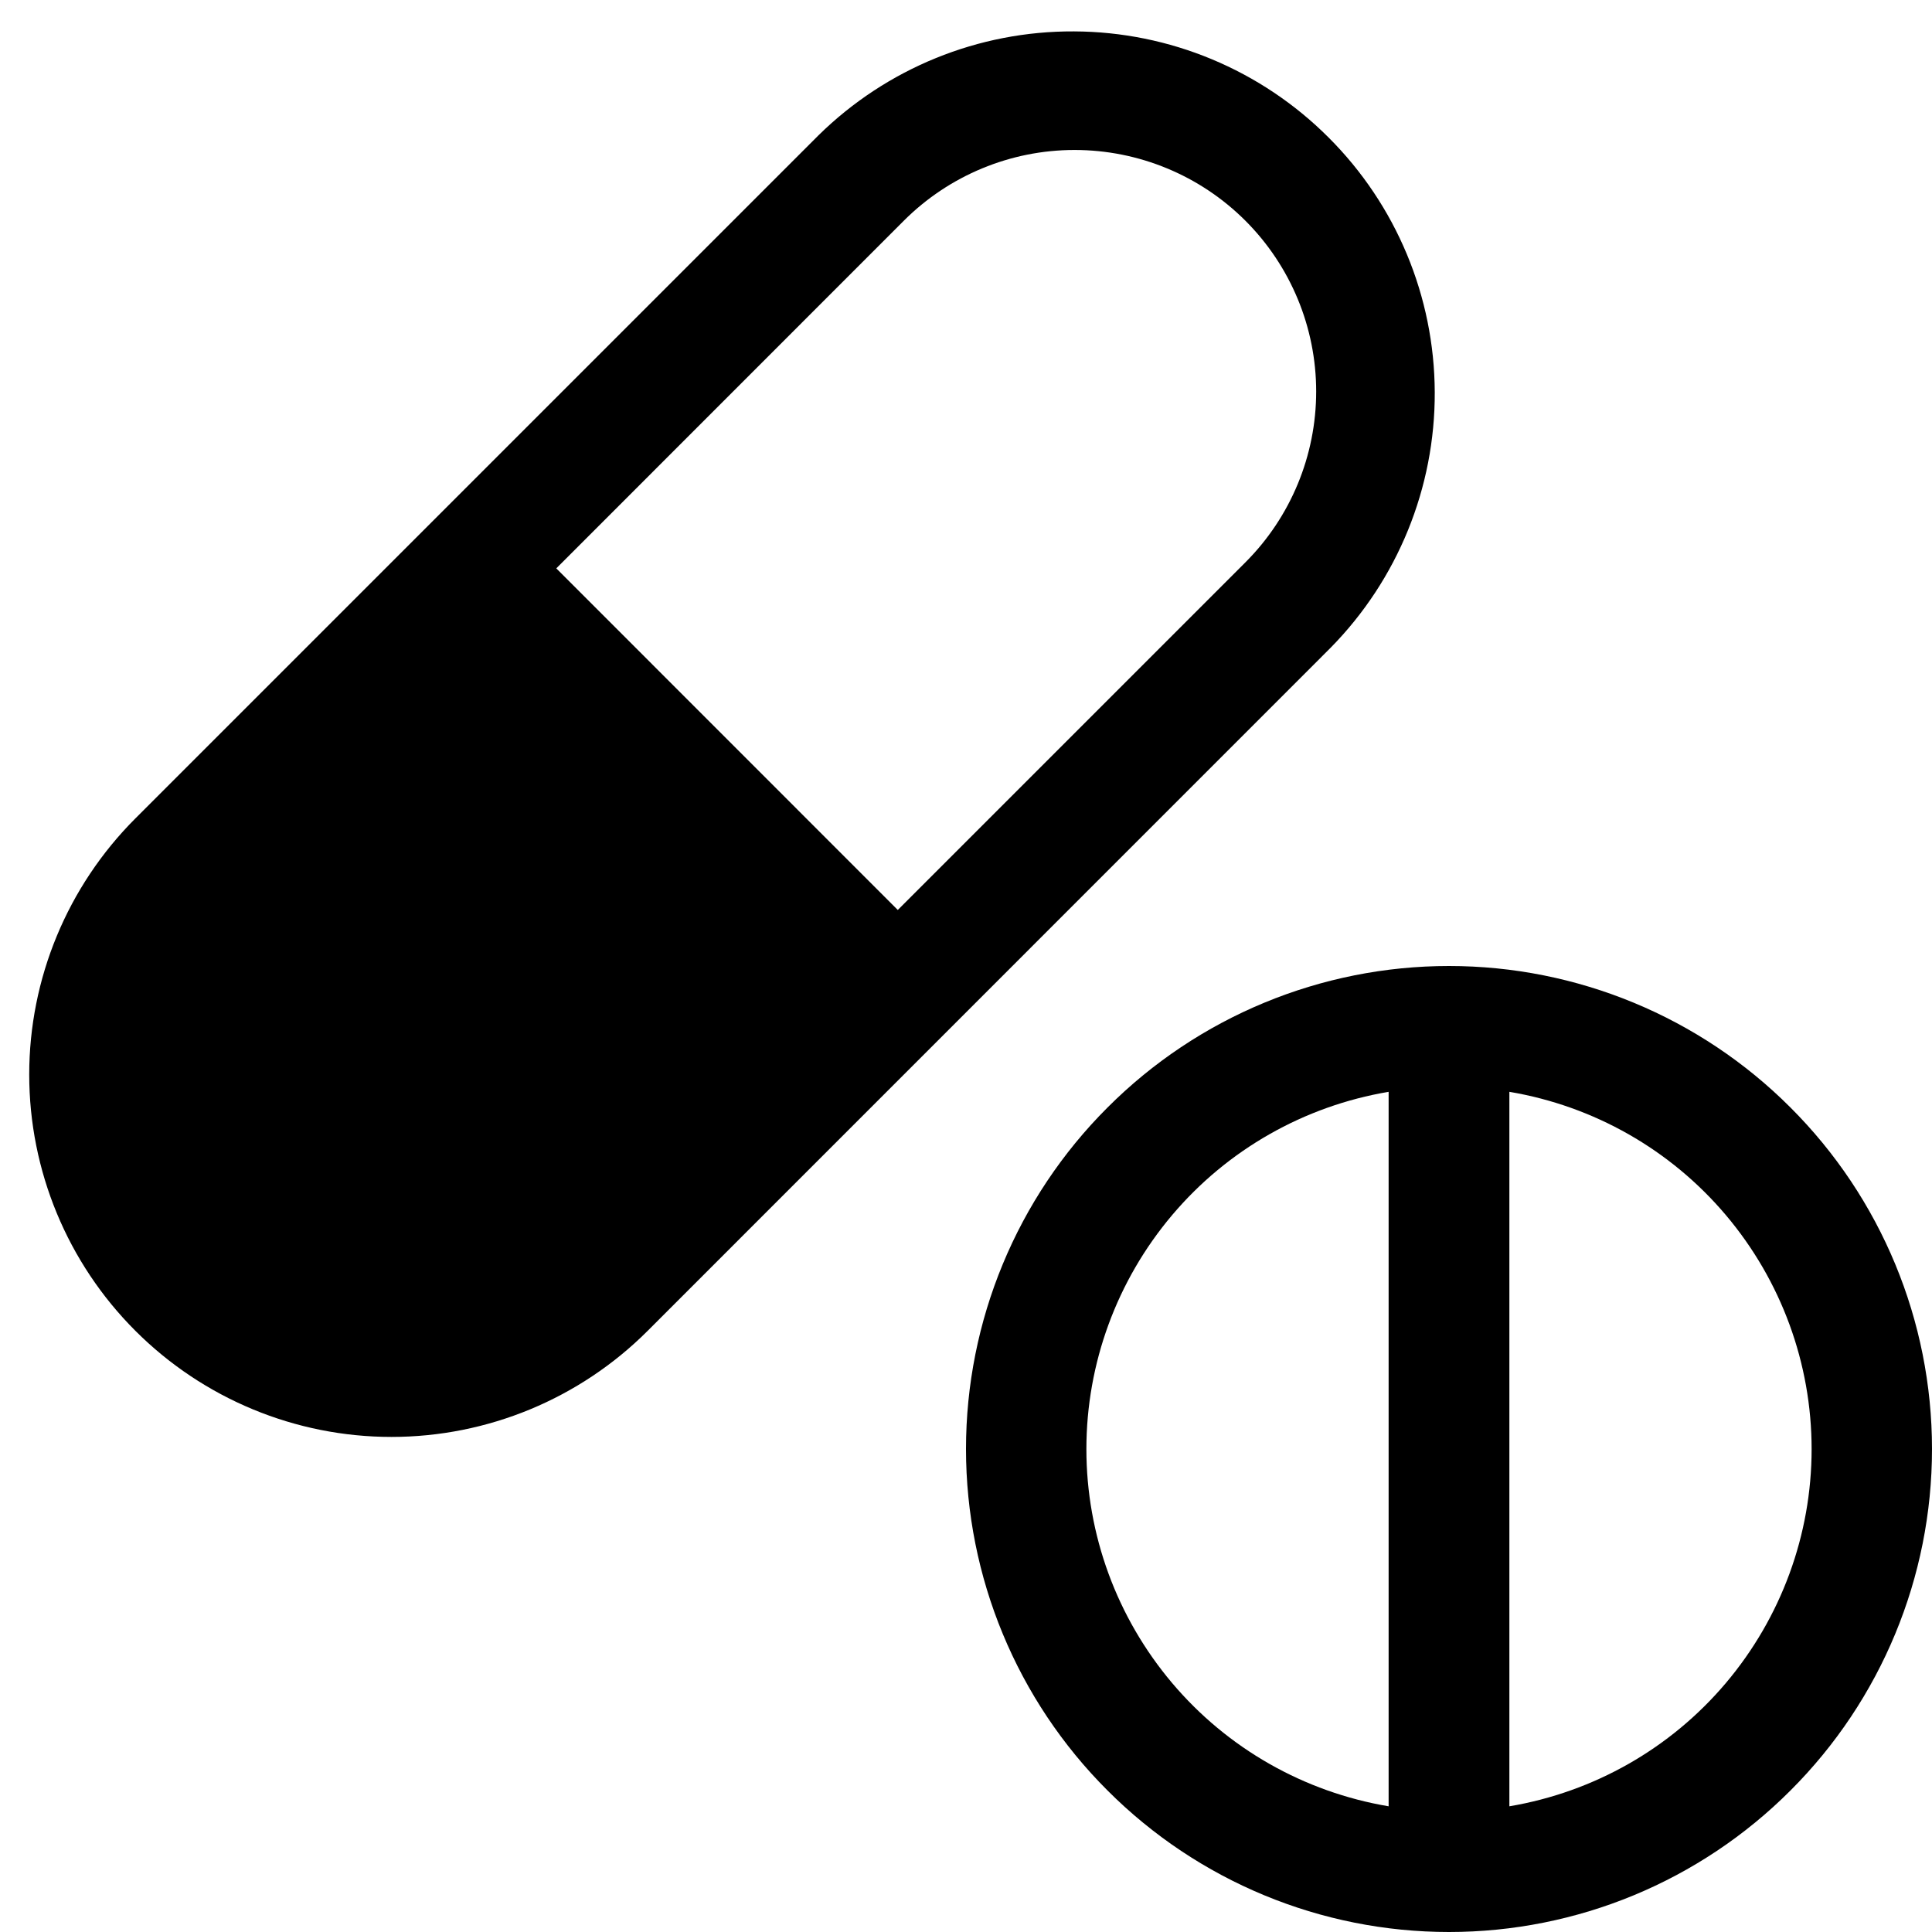 <?xml version="1.0" encoding="UTF-8"?> <svg xmlns="http://www.w3.org/2000/svg" width="16" height="16" viewBox="0 0 16 16" fill="none"><g clip-path="url(#clip0_63_6196)"><path d="M11.02 5.364C11.575 4.8 11.885 4.039 11.882 3.248C11.879 2.456 11.563 1.698 11.003 1.139C10.444 0.579 9.686 0.263 8.894 0.26C8.103 0.256 7.342 0.566 6.778 1.121L1.121 6.778C0.558 7.341 0.242 8.104 0.242 8.899C0.242 9.695 0.558 10.458 1.121 11.021C1.684 11.584 2.447 11.9 3.242 11.9C4.038 11.9 4.801 11.584 5.364 11.021L11.02 5.364ZM4.607 4.707L7.485 1.828C7.86 1.453 8.369 1.242 8.899 1.242C9.43 1.242 9.939 1.453 10.314 1.828C10.689 2.203 10.9 2.712 10.9 3.242C10.9 3.773 10.689 4.282 10.314 4.657L7.435 7.536L4.607 4.707ZM12 8C13.061 8 14.078 8.421 14.828 9.172C15.579 9.922 16 10.939 16 12C16 13.061 15.579 14.078 14.828 14.828C14.078 15.579 13.061 16 12 16C10.939 16 9.922 15.579 9.172 14.828C8.421 14.078 8 13.061 8 12C8 10.939 8.421 9.922 9.172 9.172C9.922 8.421 10.939 8 12 8ZM11.5 9.042C10.8 9.16 10.165 9.521 9.707 10.063C9.249 10.605 8.997 11.291 8.997 12.001C8.997 12.71 9.249 13.396 9.707 13.938C10.165 14.48 10.8 14.841 11.5 14.959V9.042ZM12.5 14.959C13.2 14.841 13.835 14.48 14.293 13.938C14.751 13.396 15.003 12.71 15.003 12.001C15.003 11.291 14.751 10.605 14.293 10.063C13.835 9.521 13.2 9.16 12.5 9.042V14.959Z" fill="black"></path></g><defs><clipPath id="clip0_63_6196"><rect width="16" height="16" fill="white"></rect></clipPath></defs></svg> 